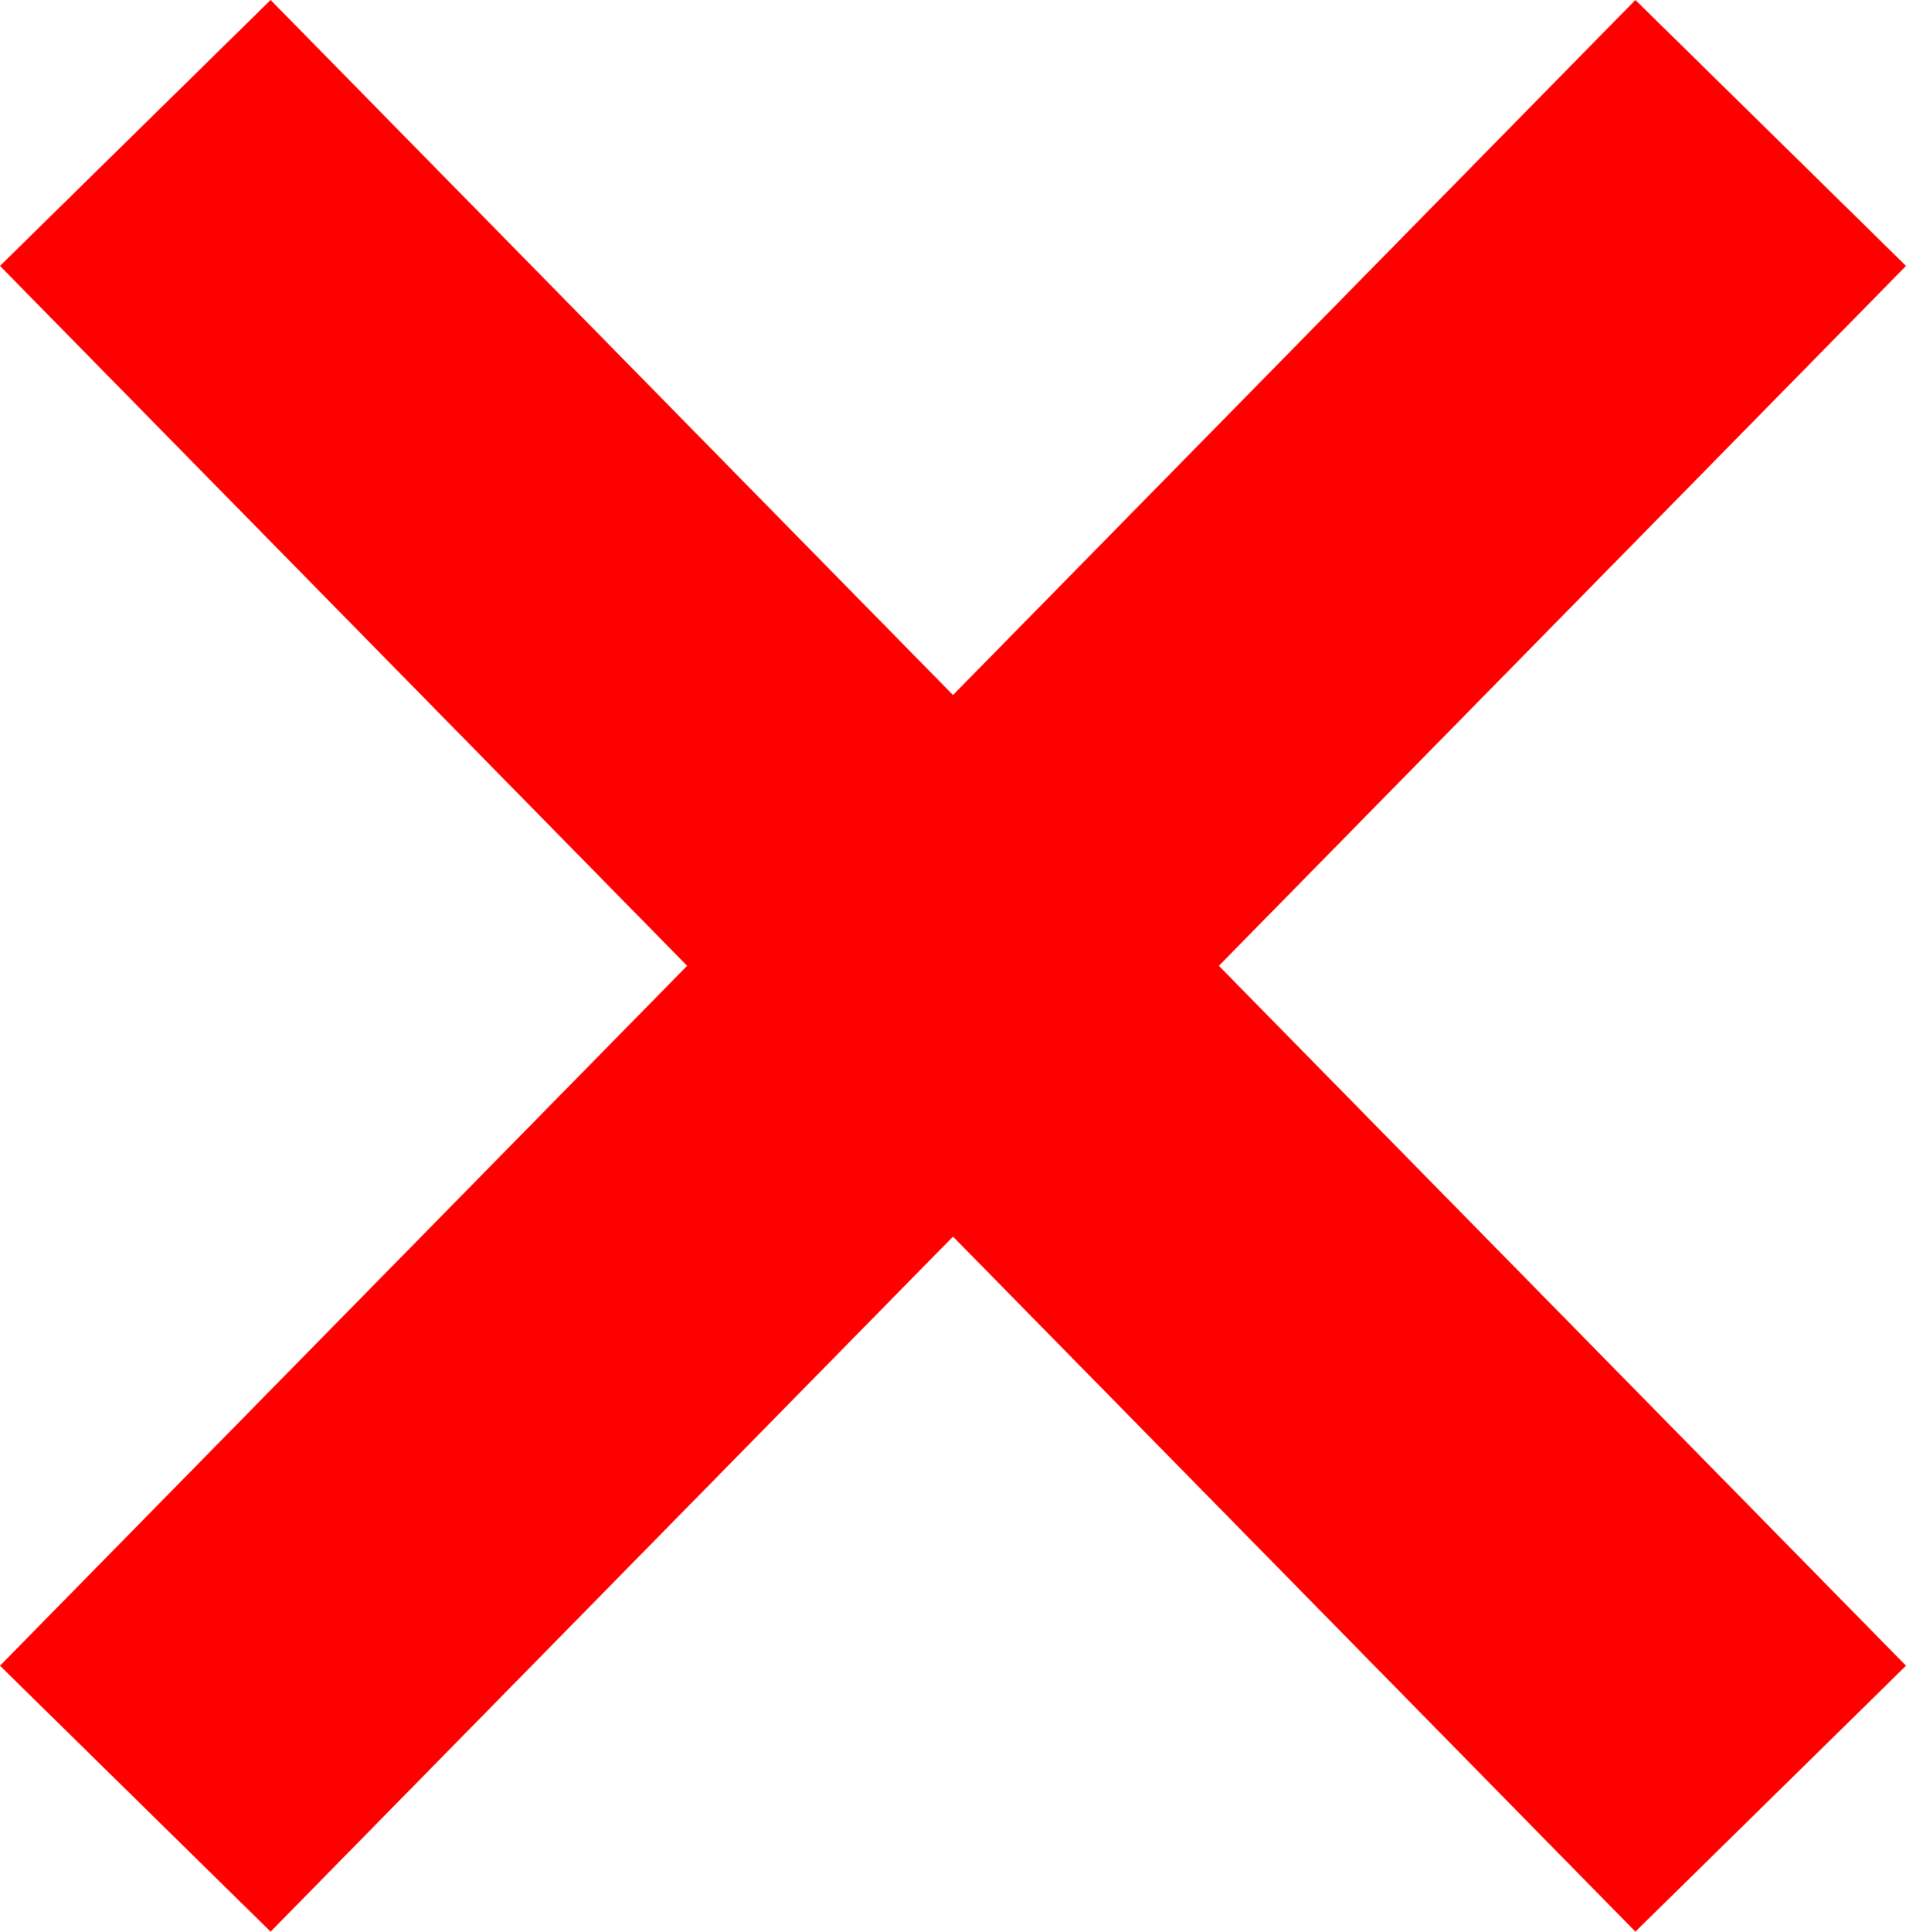 <svg xmlns="http://www.w3.org/2000/svg" width="15.074" height="15.27" viewBox="0 0 15.074 15.27">
  <g id="icon-x-red" transform="translate(1.07 1.051)">
    <path id="Path_37789" data-name="Path 37789" d="M-11508.893-18861.674l12.934,13.168" transform="translate(11508.893 18861.674)" fill="none" stroke="red" stroke-width="3"/>
    <path id="Path_37790" data-name="Path 37790" d="M-11495.958-18861.674l-12.934,13.168" transform="translate(11508.892 18861.674)" fill="none" stroke="red" stroke-width="3"/>
  </g>
</svg>
